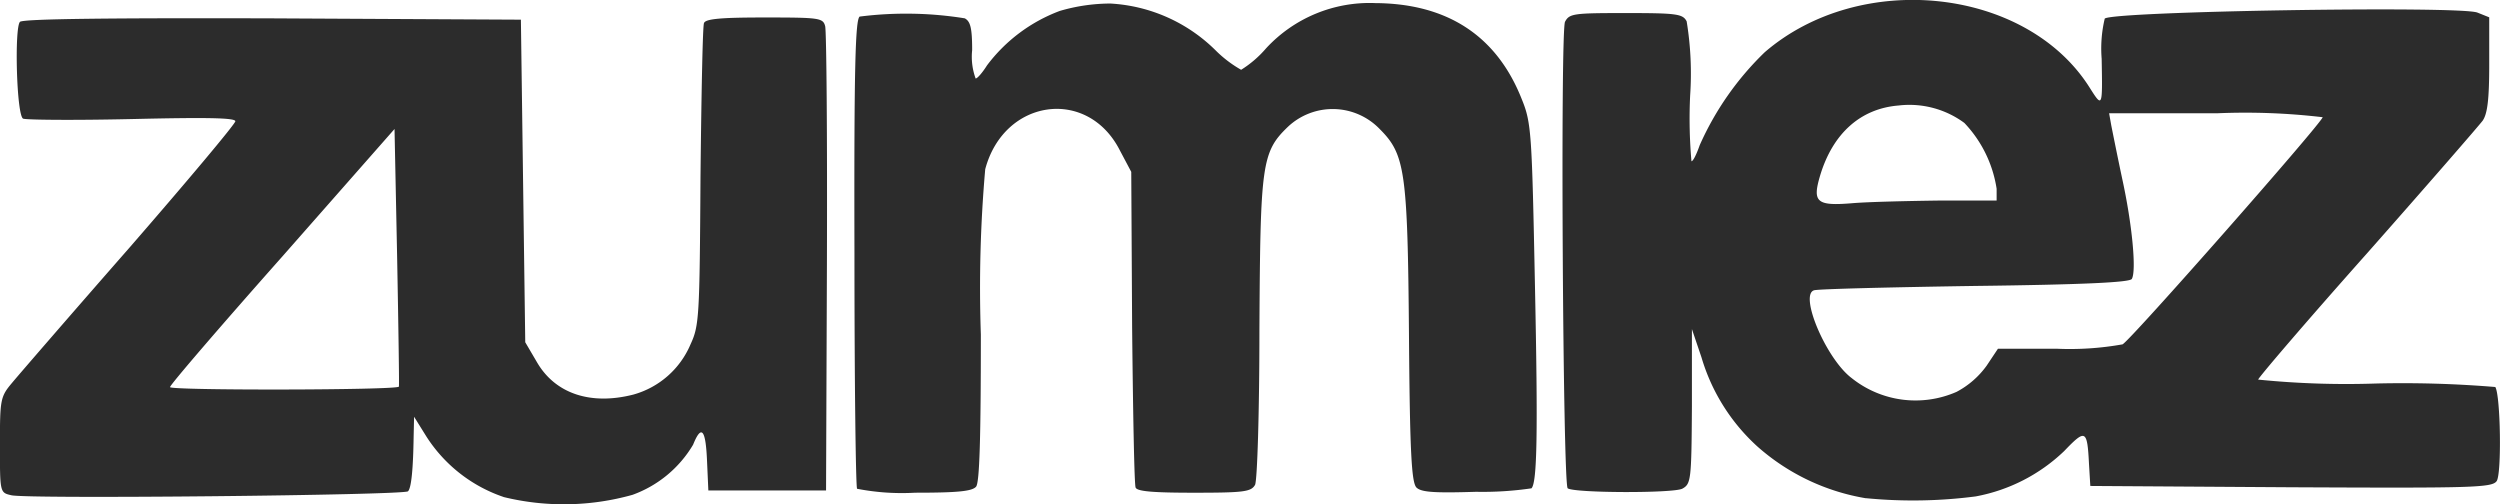 <svg xmlns="http://www.w3.org/2000/svg" width="158.64" height="32" viewBox="0 0 158.64 32">
  <g id="dotcom-38916-logo-zumiez-quote" transform="translate(0 0)">
    <path id="Path_185174" data-name="Path 185174" d="M162.905,535.7a9.4,9.4,0,0,1-4.9-3.845l-.775-1.245-.028,1.245c-.028,1.964-.138,3.292-.36,3.486-.221.249-24.261.5-25.174.249-.719-.166-.719-.166-.719-3.181,0-2.9.028-3.071.775-3.956.415-.5,3.762-4.371,7.469-8.6,3.679-4.233,6.695-7.829,6.695-7.995,0-.221-1.881-.249-6.584-.138-3.624.083-6.722.055-6.888-.028-.415-.249-.553-5.782-.194-6.141.194-.194,5.92-.249,16.045-.221l15.741.083.138,10.235.138,10.235.747,1.273c1.162,1.992,3.4,2.739,6.114,2.047a5.55,5.55,0,0,0,3.624-3.181c.553-1.19.581-1.715.636-10.65.055-5.173.138-9.572.221-9.738.083-.277,1.107-.36,3.845-.36,3.486,0,3.707.028,3.845.553.083.332.138,7.082.111,15.021l-.055,14.44h-7.469l-.083-1.853c-.083-2.047-.36-2.351-.885-1.051a7.382,7.382,0,0,1-3.845,3.181,16.118,16.118,0,0,1-8.188.138Zm-6.639-7c.028-.028-.028-3.707-.111-8.188l-.166-8.161-7.109,8.078c-3.928,4.426-7.137,8.161-7.137,8.3C141.743,528.952,156.128,528.925,156.266,528.7Zm93.088,7.082a13.8,13.8,0,0,1-6.86-3.264,12.345,12.345,0,0,1-3.569-5.671l-.609-1.8v4.9c-.028,4.675-.055,4.924-.609,5.228-.581.3-6.944.277-7.276-.028-.3-.332-.47-29.019-.166-29.6.277-.526.553-.553,3.873-.553,3.237,0,3.6.055,3.845.526a20.465,20.465,0,0,1,.221,4.7,30.982,30.982,0,0,0,.083,4.177c.111,0,.332-.47.526-1.024a18.809,18.809,0,0,1,4.122-5.892c6.058-5.228,16.543-4.122,20.582,2.185.858,1.355.858,1.383.8-1.77a8.206,8.206,0,0,1,.194-2.545c.3-.47,22.546-.83,23.652-.387l.747.3v2.988c0,2.213-.111,3.126-.415,3.569-.249.332-3.541,4.122-7.331,8.41-3.818,4.288-6.916,7.912-6.916,8.022a55.872,55.872,0,0,0,7.441.249,71.352,71.352,0,0,1,7.607.221c.332.526.415,5.533.083,5.975-.3.415-1.549.443-13.057.387l-12.725-.083-.083-1.383c-.111-2.213-.221-2.241-1.577-.83a11,11,0,0,1-5.616,2.877,30.85,30.85,0,0,1-6.971.111Zm5.754-6.75a5.535,5.535,0,0,0,1.909-1.66l.719-1.079h3.707a19.018,19.018,0,0,0,4.2-.277c.5-.249,12.532-13.915,12.7-14.413a41.937,41.937,0,0,0-6.722-.249H264.79l.138.775c.083.415.387,1.936.692,3.375.636,2.9.913,5.865.609,6.363-.138.221-3.181.36-9.987.443-5.394.083-9.959.194-10.18.277-.941.3.775,4.343,2.379,5.56a6.488,6.488,0,0,0,6.667.885ZM254,516.891h3.652v-.747a7.75,7.75,0,0,0-2.047-4.177,5.868,5.868,0,0,0-4.177-1.107c-2.407.194-4.177,1.77-4.979,4.454-.5,1.688-.221,1.936,2.075,1.743C249.519,516.974,251.981,516.919,254,516.891ZM185.34,535.177c-.083-.138-.166-6.861-.166-14.966-.028-11.729.055-14.8.332-14.994a23.5,23.5,0,0,1,6.667.111c.36.194.47.609.47,2.019a4.017,4.017,0,0,0,.221,1.8c.111,0,.443-.387.719-.83a10.275,10.275,0,0,1,4.62-3.458,11.5,11.5,0,0,1,3.209-.47,10.292,10.292,0,0,1,6.667,2.96,7.623,7.623,0,0,0,1.632,1.245,6.862,6.862,0,0,0,1.577-1.355,8.939,8.939,0,0,1,6.943-2.877c4.592.028,7.718,2.1,9.295,6.114.609,1.494.636,2.158.83,11.812.194,9.378.138,12.5-.221,12.864a21.334,21.334,0,0,1-3.513.221c-2.656.083-3.486.028-3.79-.276-.3-.332-.415-2.13-.47-9.655-.083-10.429-.249-11.48-1.853-13.085a4.144,4.144,0,0,0-5.837-.138c-1.66,1.6-1.743,2.379-1.8,12.836,0,5.284-.138,9.6-.277,9.876-.249.443-.719.5-3.873.5-2.6,0-3.624-.083-3.707-.332-.083-.194-.166-4.786-.221-10.18l-.055-9.848-.719-1.356c-2.047-4.039-7.358-3.292-8.548,1.189a86.338,86.338,0,0,0-.277,10.484c0,6.584-.083,9.378-.3,9.655-.249.3-1.19.387-3.873.387a14.868,14.868,0,0,1-3.679-.249Z" transform="translate(-130.954 -504.165)" fill="#2c2c2c"/>
  </g>
</svg>
